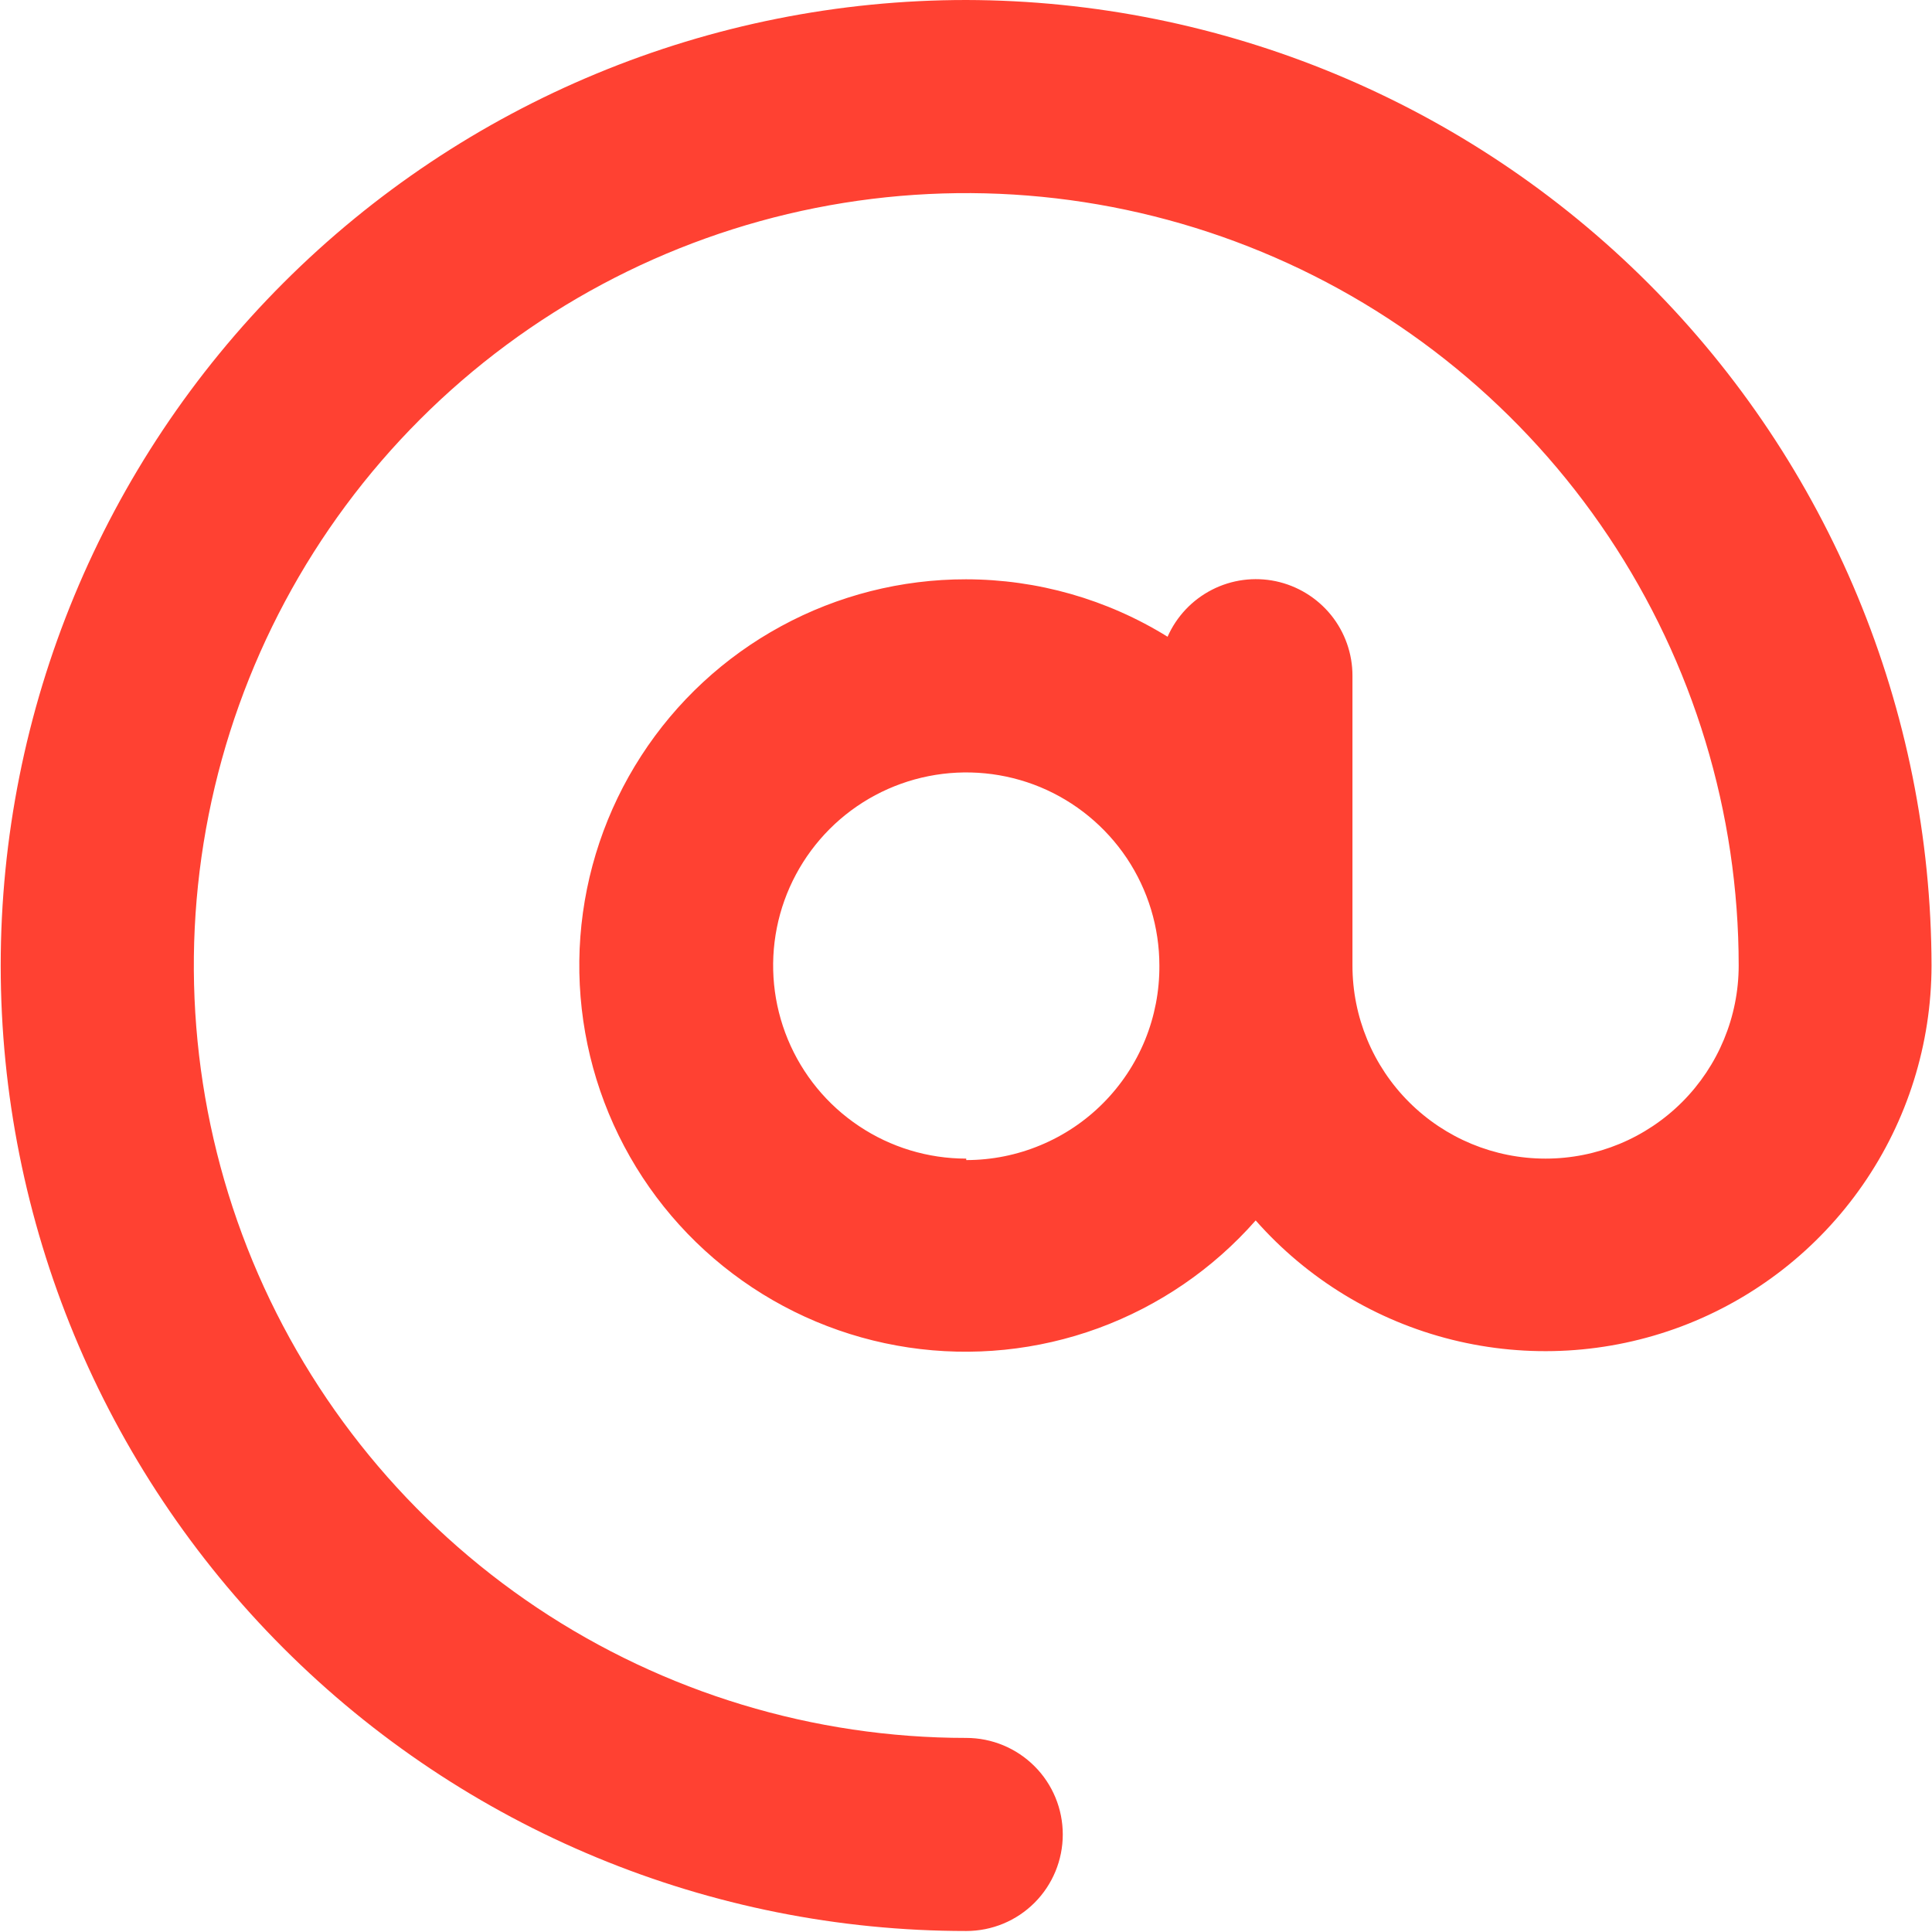 <svg width="33" height="33" viewBox="0 0 33 33" fill="none" xmlns="http://www.w3.org/2000/svg">
<g clip-path="url(#clip0_16_292)">
<path d="M16.504 0C12.13 0 7.936 1.738 4.843 4.83C1.75 7.923 0.012 12.118 0.012 16.492C0.012 20.866 1.75 25.06 4.843 28.153C7.936 31.246 12.13 32.983 16.504 32.983C16.942 32.983 17.361 32.81 17.67 32.501C17.98 32.191 18.153 31.772 18.153 31.334C18.153 30.897 17.98 30.477 17.67 30.168C17.361 29.859 16.942 29.685 16.504 29.685C13.895 29.685 11.344 28.911 9.174 27.462C7.005 26.012 5.314 23.951 4.315 21.541C3.317 19.13 3.055 16.477 3.564 13.918C4.073 11.359 5.33 9.008 7.175 7.163C9.02 5.318 11.371 4.061 13.93 3.552C16.49 3.043 19.142 3.304 21.553 4.303C23.964 5.301 26.024 6.992 27.474 9.162C28.924 11.332 29.698 13.882 29.698 16.492C29.698 17.366 29.35 18.206 28.732 18.824C28.113 19.443 27.274 19.79 26.399 19.79C25.524 19.79 24.686 19.443 24.067 18.824C23.448 18.206 23.101 17.366 23.101 16.492V11.544C23.102 11.166 22.972 10.798 22.734 10.504C22.495 10.21 22.163 10.007 21.793 9.928C21.423 9.85 21.037 9.901 20.7 10.074C20.363 10.247 20.096 10.53 19.943 10.876C18.909 10.235 17.717 9.896 16.5 9.895C15.397 9.894 14.311 10.169 13.342 10.696C12.372 11.223 11.551 11.984 10.952 12.911C10.353 13.837 9.996 14.899 9.913 15.999C9.831 17.099 10.026 18.203 10.48 19.208C10.934 20.213 11.633 21.089 12.514 21.754C13.394 22.419 14.426 22.853 15.518 23.016C16.609 23.179 17.723 23.066 18.759 22.687C19.795 22.307 20.72 21.674 21.448 20.846C22.333 21.85 23.504 22.561 24.803 22.884C26.103 23.207 27.47 23.127 28.723 22.655C29.976 22.182 31.055 21.339 31.818 20.238C32.581 19.138 32.99 17.831 32.992 16.492C32.984 12.121 31.245 7.931 28.155 4.84C25.064 1.749 20.875 0.009 16.504 0ZM16.504 19.79C15.852 19.79 15.214 19.597 14.672 19.234C14.129 18.872 13.707 18.357 13.457 17.754C13.207 17.151 13.142 16.488 13.269 15.848C13.396 15.209 13.711 14.621 14.172 14.159C14.633 13.698 15.221 13.384 15.861 13.257C16.501 13.13 17.164 13.195 17.767 13.444C18.369 13.694 18.884 14.117 19.247 14.659C19.609 15.202 19.803 15.839 19.803 16.492C19.806 16.927 19.723 17.359 19.559 17.762C19.394 18.165 19.152 18.531 18.845 18.84C18.539 19.149 18.174 19.394 17.772 19.561C17.37 19.729 16.939 19.815 16.504 19.815V19.79Z" fill="#FF4132"/>
</g>
<defs>
<clipPath id="clip0_16_292">
<rect width="33.004" height="33" fill="white"/>
</clipPath>
</defs>
</svg>
